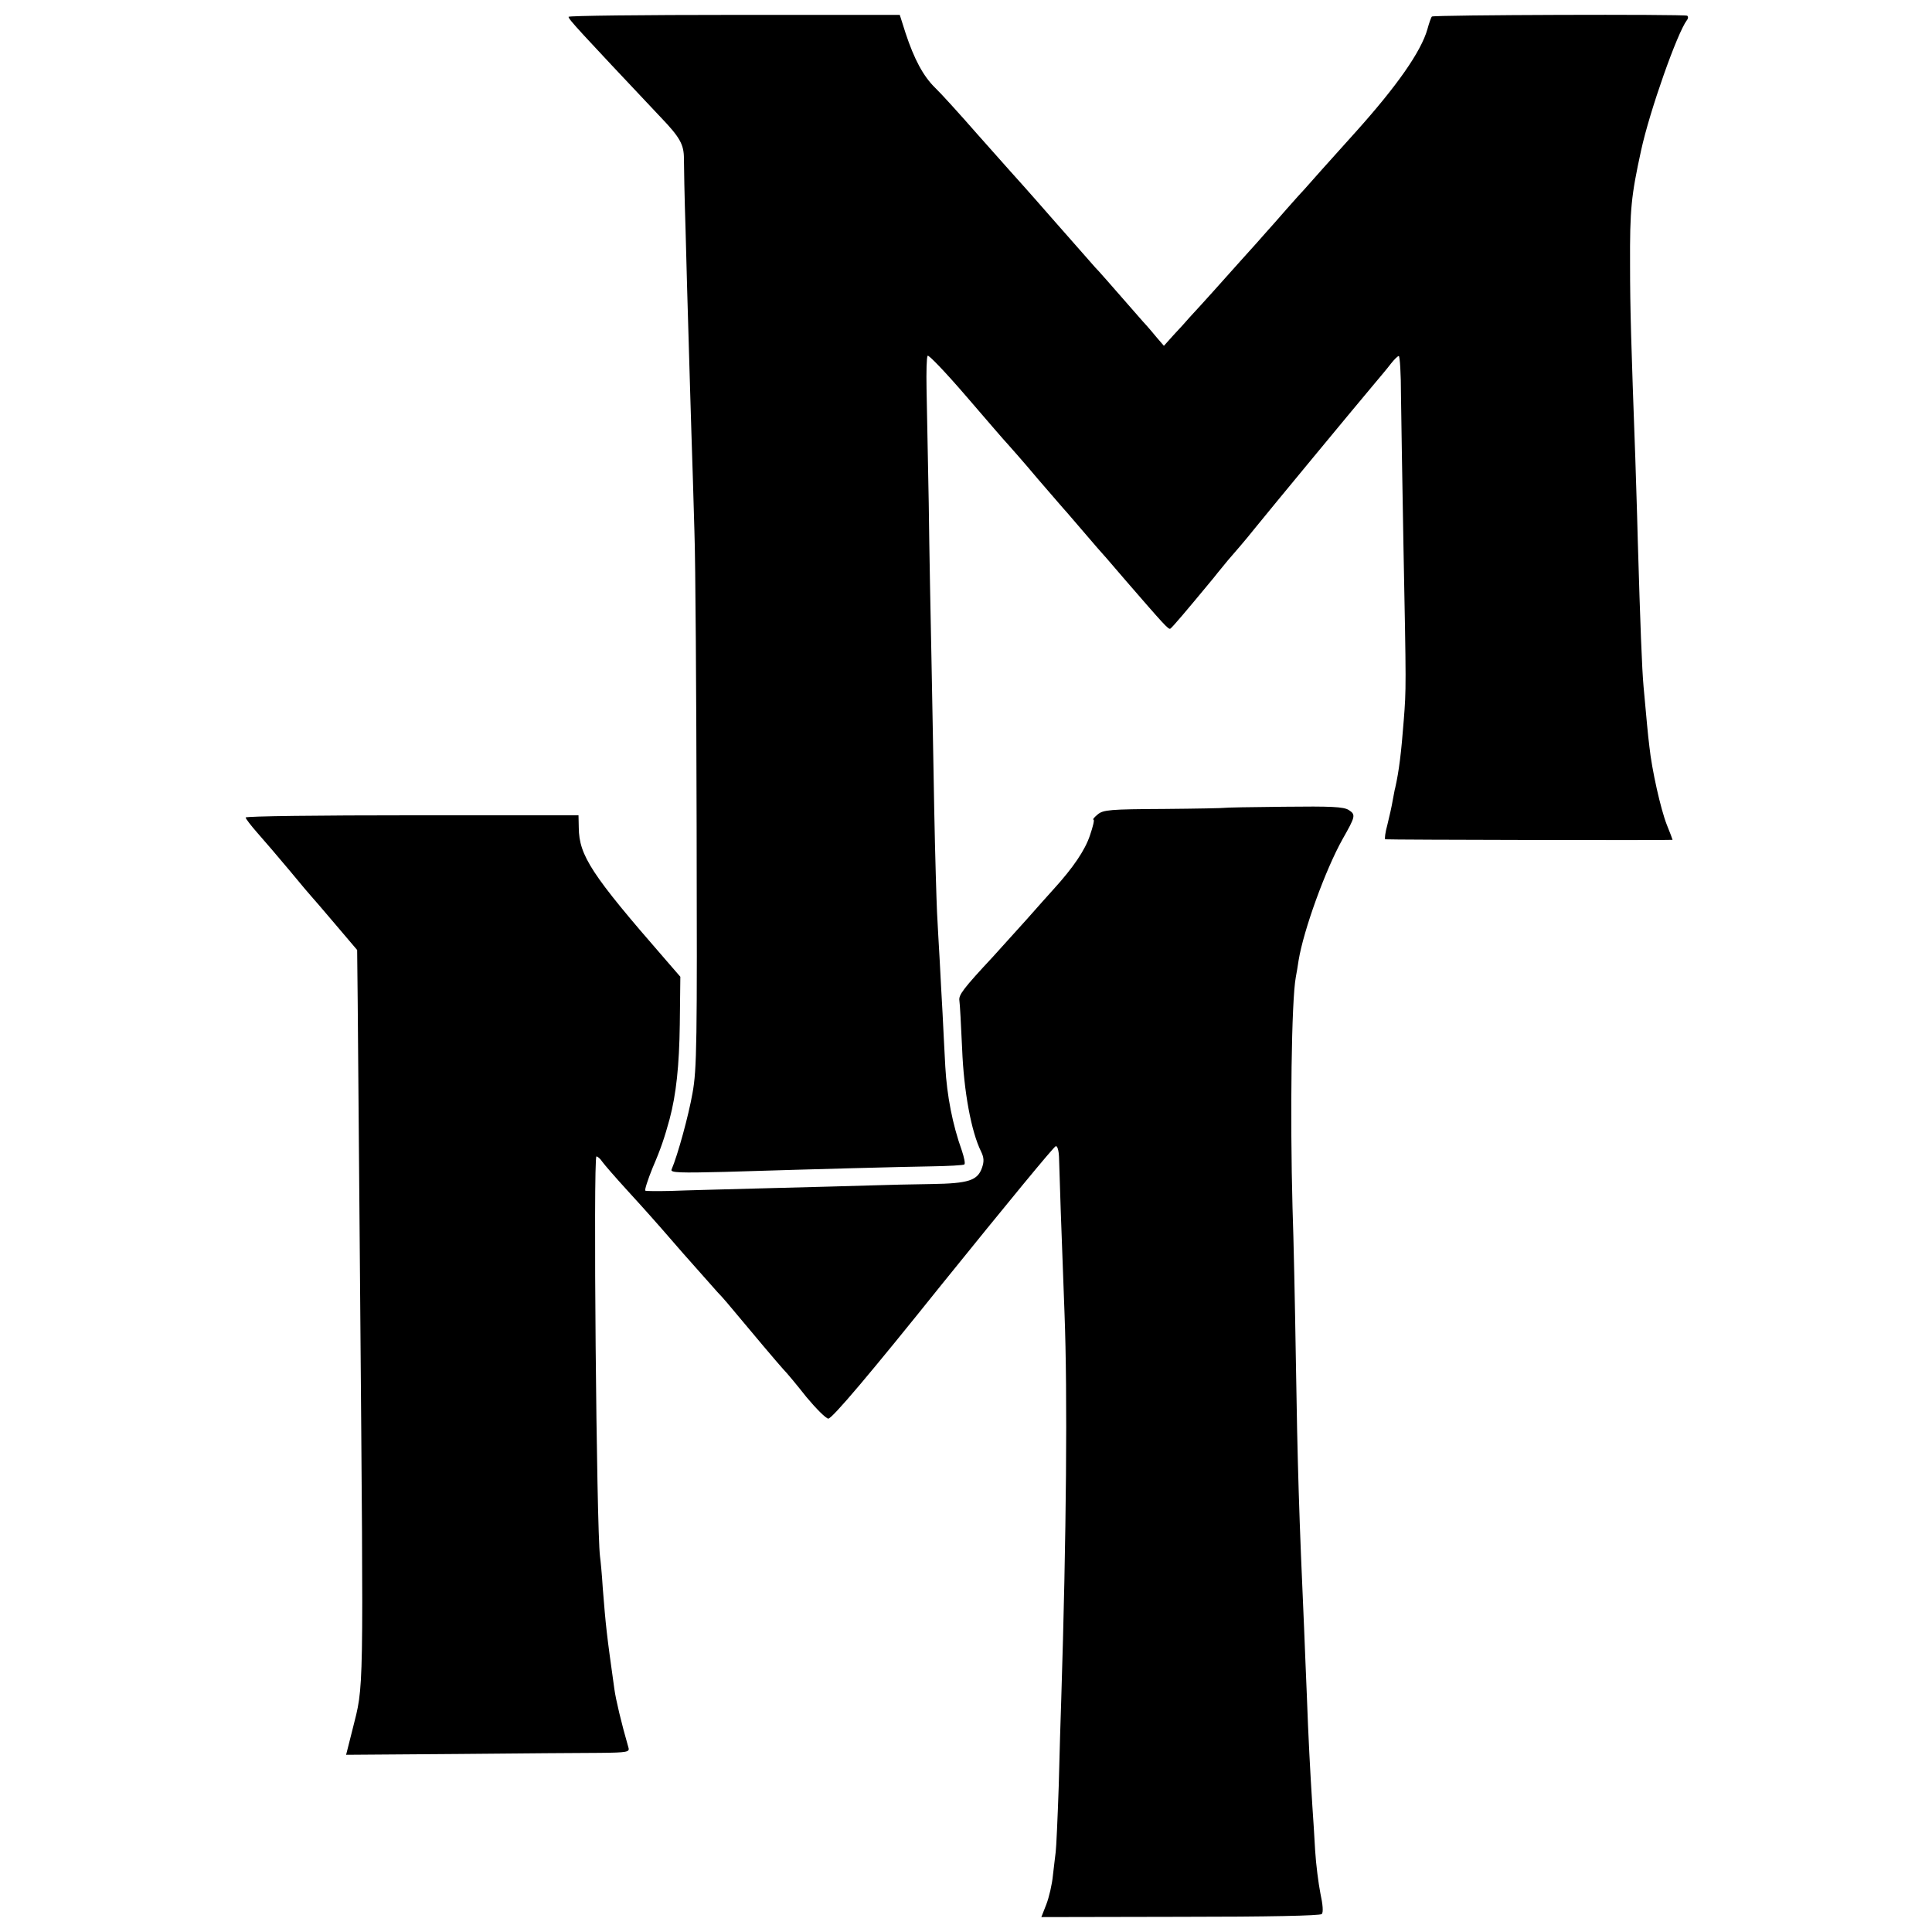 <?xml version="1.0" standalone="no"?>
<!DOCTYPE svg PUBLIC "-//W3C//DTD SVG 20010904//EN"
 "http://www.w3.org/TR/2001/REC-SVG-20010904/DTD/svg10.dtd">
<svg version="1.0" xmlns="http://www.w3.org/2000/svg"
 width="700pt" height="700pt" viewBox="0 0 700 700"
 preserveAspectRatio="xMidYMid meet">
<g transform="translate(0,700) scale(0.1,-0.1)"
fill="#000000" stroke="none">
<path d="M2060 6939 c0 -9 37 -49 334 -364 70 -73 84 -99 84 -150 0 -22 2
-139 6 -260 3 -121 8 -299 11 -395 3 -96 7 -247 10 -335 3 -88 8 -250 11 -360
4 -110 7 -591 8 -1070 2 -785 1 -879 -15 -966 -14 -80 -53 -223 -76 -277 -4
-11 31 -12 193 -8 359 11 627 18 746 20 64 1 119 4 122 7 4 3 -1 26 -9 50 -34
95 -54 199 -60 304 -3 61 -8 148 -10 195 -3 47 -7 130 -10 185 -3 55 -8 136
-10 180 -2 44 -7 208 -10 365 -3 157 -7 402 -10 545 -3 143 -8 400 -10 570 -3
171 -7 359 -8 418 -1 59 0 112 4 118 3 5 66 -61 140 -147 74 -86 141 -164 150
-173 8 -9 58 -65 109 -126 52 -60 99 -115 105 -121 5 -6 30 -35 55 -64 25 -29
50 -58 55 -64 6 -6 53 -60 105 -121 136 -157 153 -176 160 -173 6 3 57 63 157
184 17 22 41 50 52 64 12 14 32 37 44 51 12 14 38 45 57 69 41 51 374 454 430
520 21 25 48 57 60 73 12 15 24 27 28 27 4 0 8 -64 8 -143 1 -78 5 -324 9
-547 10 -511 10 -516 1 -630 -9 -117 -17 -183 -31 -245 -2 -5 -5 -26 -9 -45
-3 -19 -12 -59 -19 -87 -8 -29 -11 -53 -8 -54 13 -2 1041 -4 1041 -2 0 1 -9
26 -21 55 -22 56 -54 198 -63 283 -6 48 -10 97 -21 216 -6 65 -12 225 -21 529
-3 124 -8 259 -9 300 -15 412 -19 541 -19 700 -1 202 4 250 40 415 31 143 131
426 166 472 5 6 5 13 1 16 -11 6 -920 3 -925 -3 -3 -3 -10 -23 -16 -45 -23
-82 -111 -207 -259 -372 -39 -43 -94 -105 -124 -138 -29 -33 -58 -65 -63 -71
-6 -6 -34 -37 -63 -70 -28 -32 -62 -71 -75 -85 -12 -14 -54 -61 -93 -104 -67
-75 -132 -148 -184 -204 -12 -14 -39 -44 -59 -65 l-35 -39 -25 29 c-13 16 -36
43 -51 59 -118 135 -167 191 -172 195 -3 3 -72 82 -154 175 -82 94 -152 172
-155 175 -3 3 -57 64 -120 135 -63 72 -131 147 -152 167 -43 42 -76 104 -107
198 l-21 66 -600 0 c-330 0 -600 -3 -600 -7z"/>
<path d="M4436 4073 c-1 -1 -99 -3 -219 -4 -195 -1 -220 -3 -240 -20 -12 -10
-19 -18 -15 -19 4 0 -2 -25 -13 -57 -18 -54 -61 -117 -131 -194 -18 -20 -62
-69 -98 -110 -36 -40 -90 -100 -121 -134 -110 -118 -126 -140 -123 -160 2 -11
6 -90 10 -175 6 -154 33 -301 69 -373 10 -21 11 -35 3 -58 -16 -46 -48 -57
-183 -59 -66 -1 -165 -3 -220 -5 -55 -2 -221 -6 -370 -10 -148 -4 -308 -8
-355 -10 -47 -1 -88 -1 -92 1 -3 2 9 40 27 84 29 67 43 109 61 175 24 90 35
194 37 343 l2 173 -58 67 c-263 302 -309 372 -310 473 l-1 45 -603 0 c-332 0
-603 -3 -603 -8 0 -4 19 -29 42 -55 24 -27 77 -89 118 -138 41 -50 77 -92 80
-95 3 -3 41 -47 85 -99 l79 -93 2 -187 c1 -102 5 -589 9 -1081 12 -1467 14
-1389 -28 -1557 l-23 -91 406 3 c223 2 454 4 514 4 98 1 108 3 103 19 -26 90
-46 175 -51 212 -29 206 -31 228 -42 365 -3 50 -8 101 -10 115 -13 98 -25
1450 -13 1450 4 0 14 -8 21 -19 7 -10 47 -56 88 -101 41 -45 80 -88 85 -94 6
-6 59 -67 119 -136 61 -69 117 -132 125 -141 9 -9 25 -27 36 -40 100 -120 183
-218 202 -239 13 -13 51 -59 85 -102 35 -42 70 -77 79 -78 14 0 152 163 410
485 239 296 406 499 414 502 6 2 11 -15 12 -39 1 -47 9 -282 20 -568 11 -288
7 -799 -12 -1400 -2 -52 -6 -192 -9 -310 -4 -118 -9 -226 -11 -240 -2 -14 -6
-52 -10 -84 -3 -33 -14 -80 -24 -106 l-18 -46 503 1 c322 0 506 4 513 10 6 6
4 34 -5 75 -7 36 -16 105 -19 155 -3 50 -7 122 -10 160 -8 126 -15 257 -20
400 -3 77 -8 187 -10 245 -18 403 -24 589 -30 980 -3 190 -8 435 -12 545 -9
331 -4 750 12 835 3 14 7 41 10 60 18 110 97 328 159 439 47 83 49 89 23 106
-19 12 -62 14 -236 12 -117 -1 -214 -3 -215 -4z"/>
</g>
</svg>

